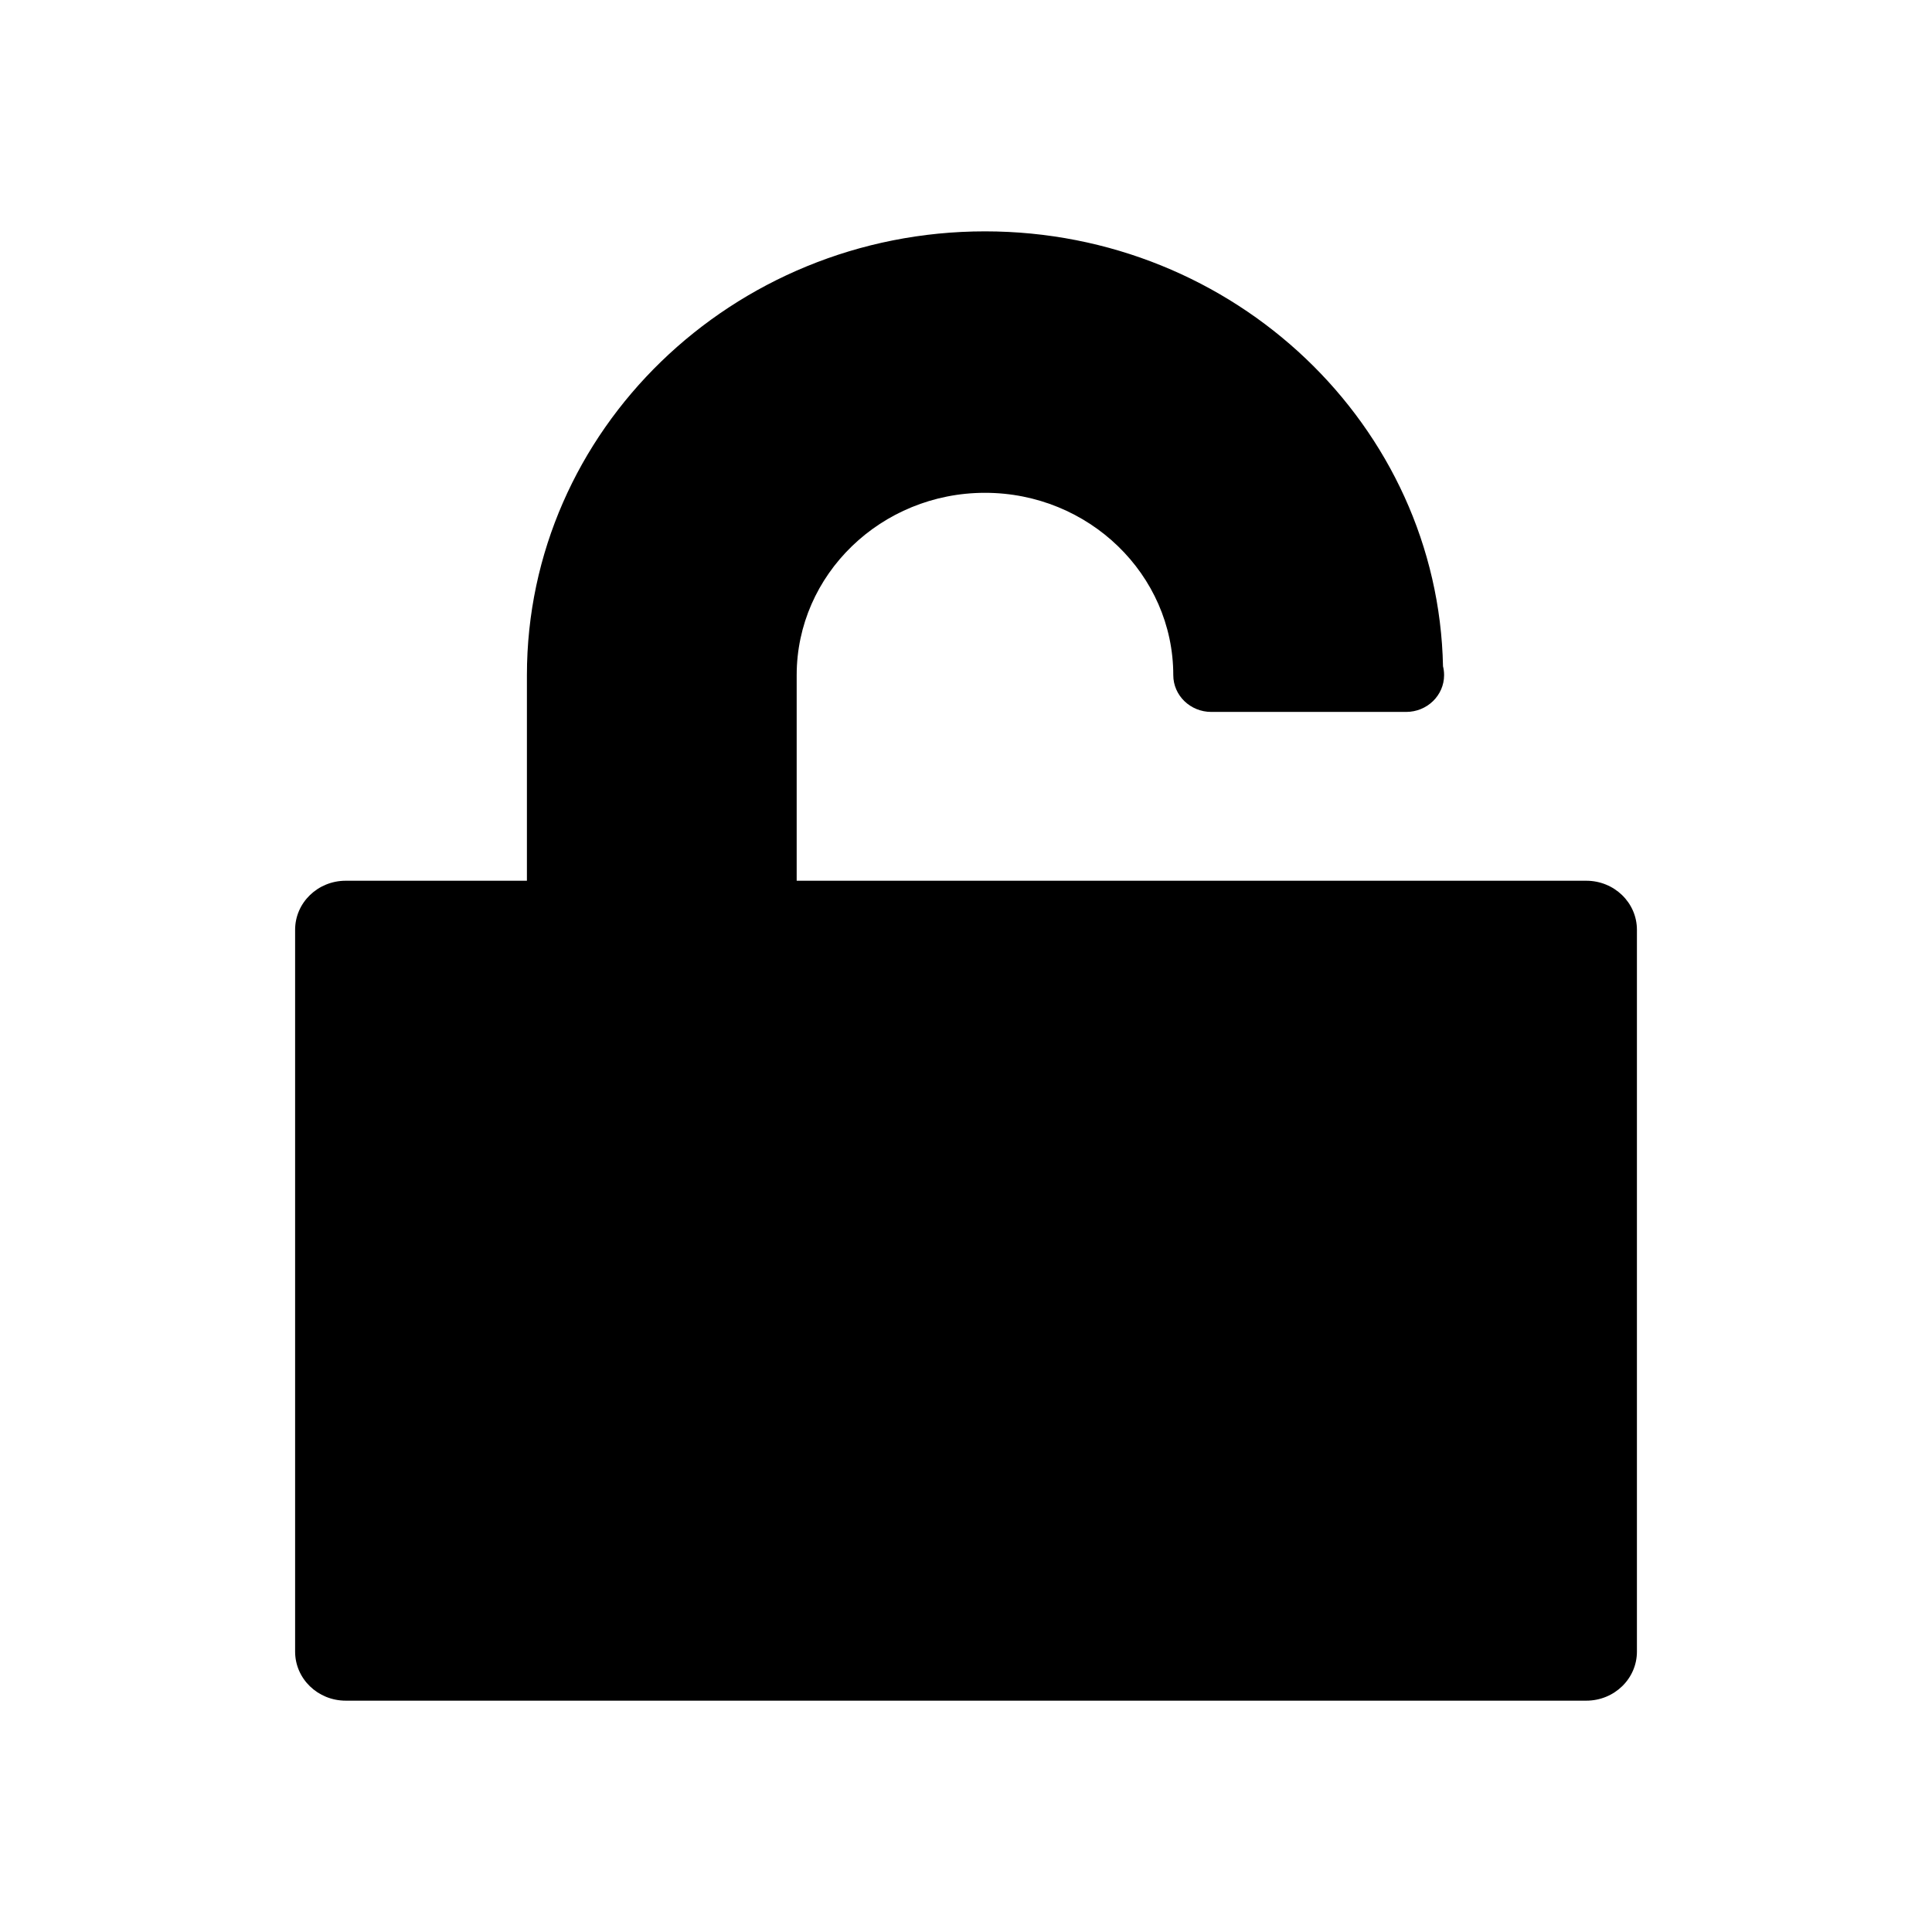 <?xml version="1.0" encoding="utf-8"?>

<!DOCTYPE svg PUBLIC "-//W3C//DTD SVG 1.1//EN" "http://www.w3.org/Graphics/SVG/1.1/DTD/svg11.dtd">

<svg fill="#000000" version="1.1" id="Layer_1" xmlns="http://www.w3.org/2000/svg" xmlns:xlink="http://www.w3.org/1999/xlink" 
	 width="800px" height="800px" viewBox="0 0 100 100" enable-background="new 0 0 100 100" xml:space="preserve">
<path d="M82.105,45.587h-3.714H65.29H41.236V34.945c0-5.207,4.372-9.437,9.747-9.437c5.372,0,9.744,4.23,9.746,9.437
	c0,1.051,0.881,1.904,1.966,1.904H72.73c0.018,0,0.038,0,0.051,0c1.087,0,1.965-0.853,1.965-1.904c0-0.159-0.018-0.312-0.056-0.457
	C74.437,22.032,63.9,11.975,50.983,11.975c-13.074,0-23.71,10.305-23.71,22.97v10.642h-5.664h-3.713
	c-1.449,0-2.621,1.135-2.621,2.539v37.361c0,1.403,1.172,2.539,2.621,2.539h64.21c1.449,0,2.621-1.136,2.621-2.539V48.125
	C84.726,46.722,83.554,45.587,82.105,45.587z"/>
</svg>